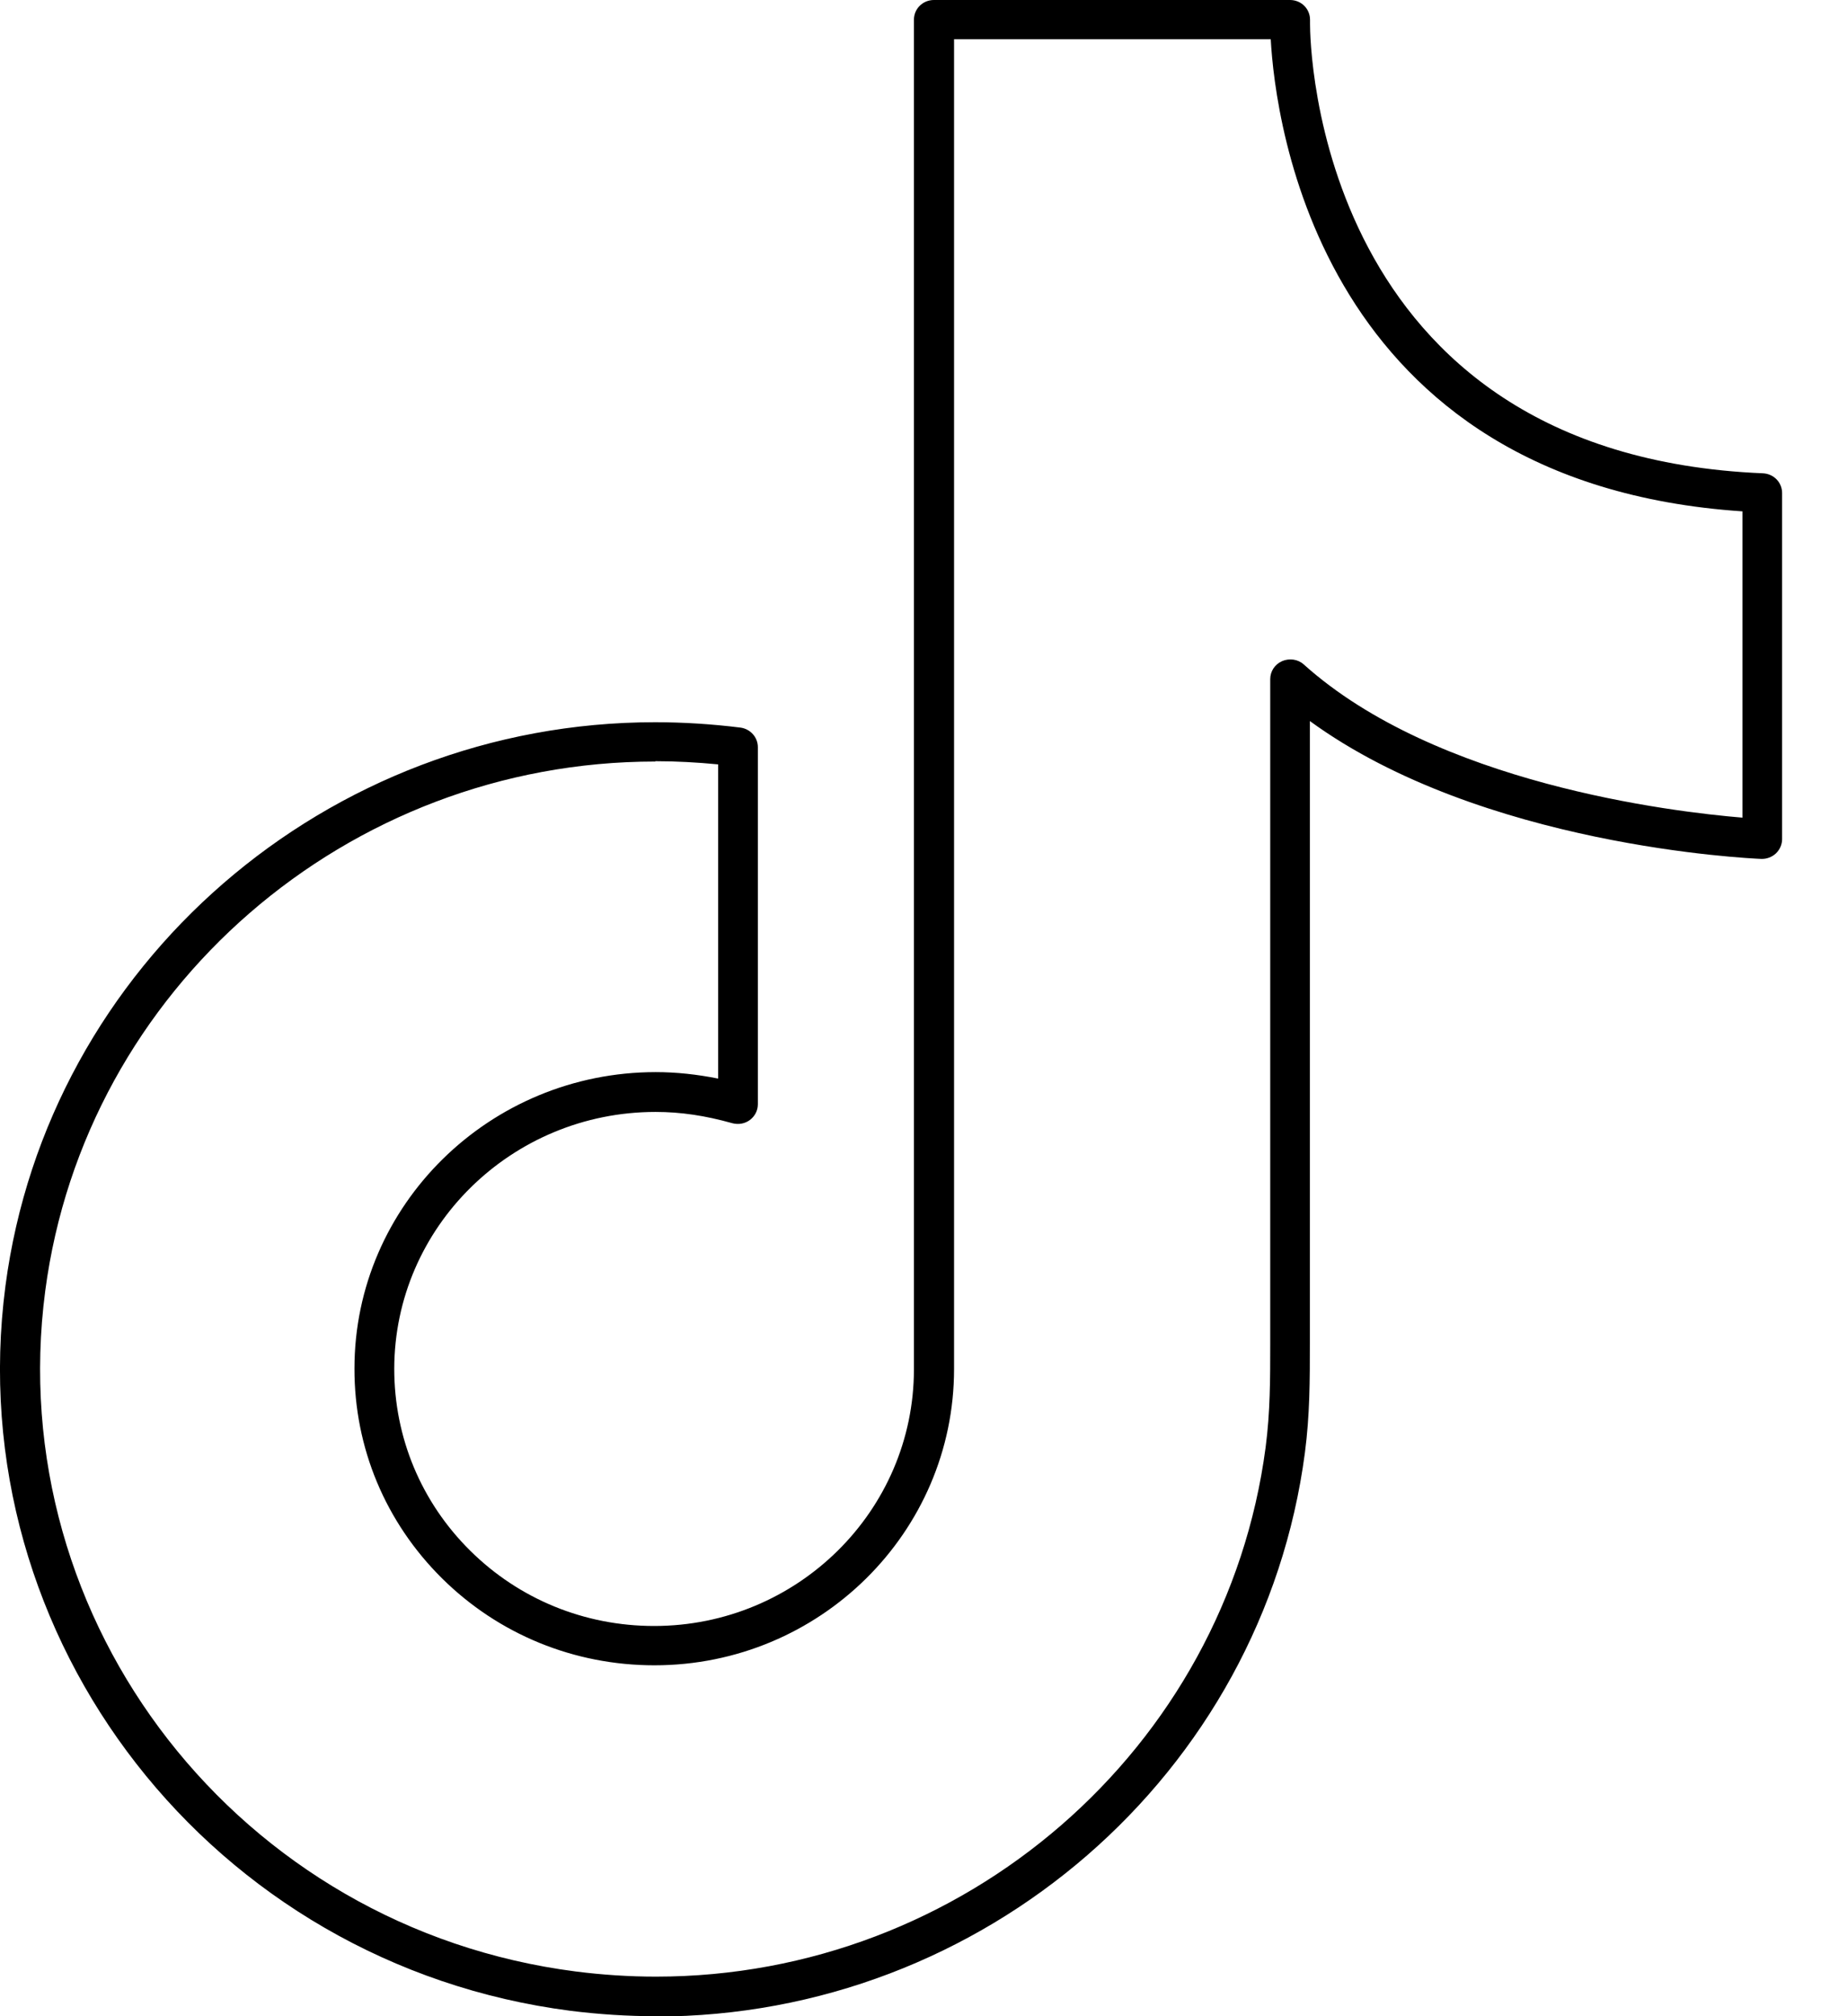 <svg width="22" height="24" viewBox="0 0 22 24" fill="none" xmlns="http://www.w3.org/2000/svg">
<g clip-path="url(#clip0_234_211)">
<path d="M7.811 24C7.474 24 7.134 23.978 6.797 23.936C2.532 23.388 -0.488 19.518 0.065 15.306C0.57 11.48 3.897 8.597 7.803 8.597C8.141 8.597 8.482 8.619 8.82 8.661C8.938 8.677 9.027 8.776 9.027 8.894V13.144C9.027 13.218 8.993 13.286 8.932 13.332C8.873 13.376 8.796 13.39 8.722 13.37C8.401 13.28 8.11 13.236 7.809 13.236C6.093 13.236 4.698 14.608 4.696 16.294C4.696 17.112 5.017 17.881 5.601 18.459C6.184 19.036 6.963 19.355 7.791 19.355C9.499 19.355 10.886 17.983 10.886 16.298V0.235C10.886 0.104 10.992 0 11.124 0H15.366C15.498 0 15.604 0.104 15.604 0.235V0.287C15.604 0.496 15.665 5.411 20.999 5.634C21.127 5.64 21.227 5.742 21.227 5.869V9.988C21.227 10.052 21.201 10.112 21.154 10.158C21.107 10.202 21.044 10.226 20.979 10.224C20.834 10.218 17.646 10.072 15.602 8.583V15.989C15.602 16.432 15.602 16.841 15.543 17.293C15.039 21.119 11.714 24.004 7.809 24.004L7.811 24ZM7.805 9.065C4.137 9.065 1.013 11.773 0.539 15.365C0.019 19.319 2.853 22.955 6.86 23.468C7.175 23.508 7.496 23.529 7.813 23.529C11.48 23.529 14.601 20.82 15.075 17.229C15.13 16.807 15.13 16.414 15.13 15.997V8.084C15.13 7.991 15.185 7.907 15.273 7.869C15.36 7.833 15.46 7.847 15.529 7.909C17.109 9.328 19.909 9.663 20.755 9.733V6.087C15.712 5.75 15.189 1.433 15.136 0.467H11.364V16.296C11.364 18.24 9.764 19.823 7.795 19.823C6.837 19.823 5.938 19.454 5.265 18.788C4.592 18.121 4.22 17.235 4.222 16.29C4.222 14.343 5.833 12.762 7.811 12.762C8.057 12.762 8.303 12.789 8.554 12.839V9.099C8.305 9.075 8.055 9.061 7.807 9.061L7.805 9.065Z" fill="black"/>
</g>
<defs>
<clipPath id="clip0_234_211">
<rect width="21.231" height="24" fill="white"/>
</clipPath>
</defs>
</svg>
